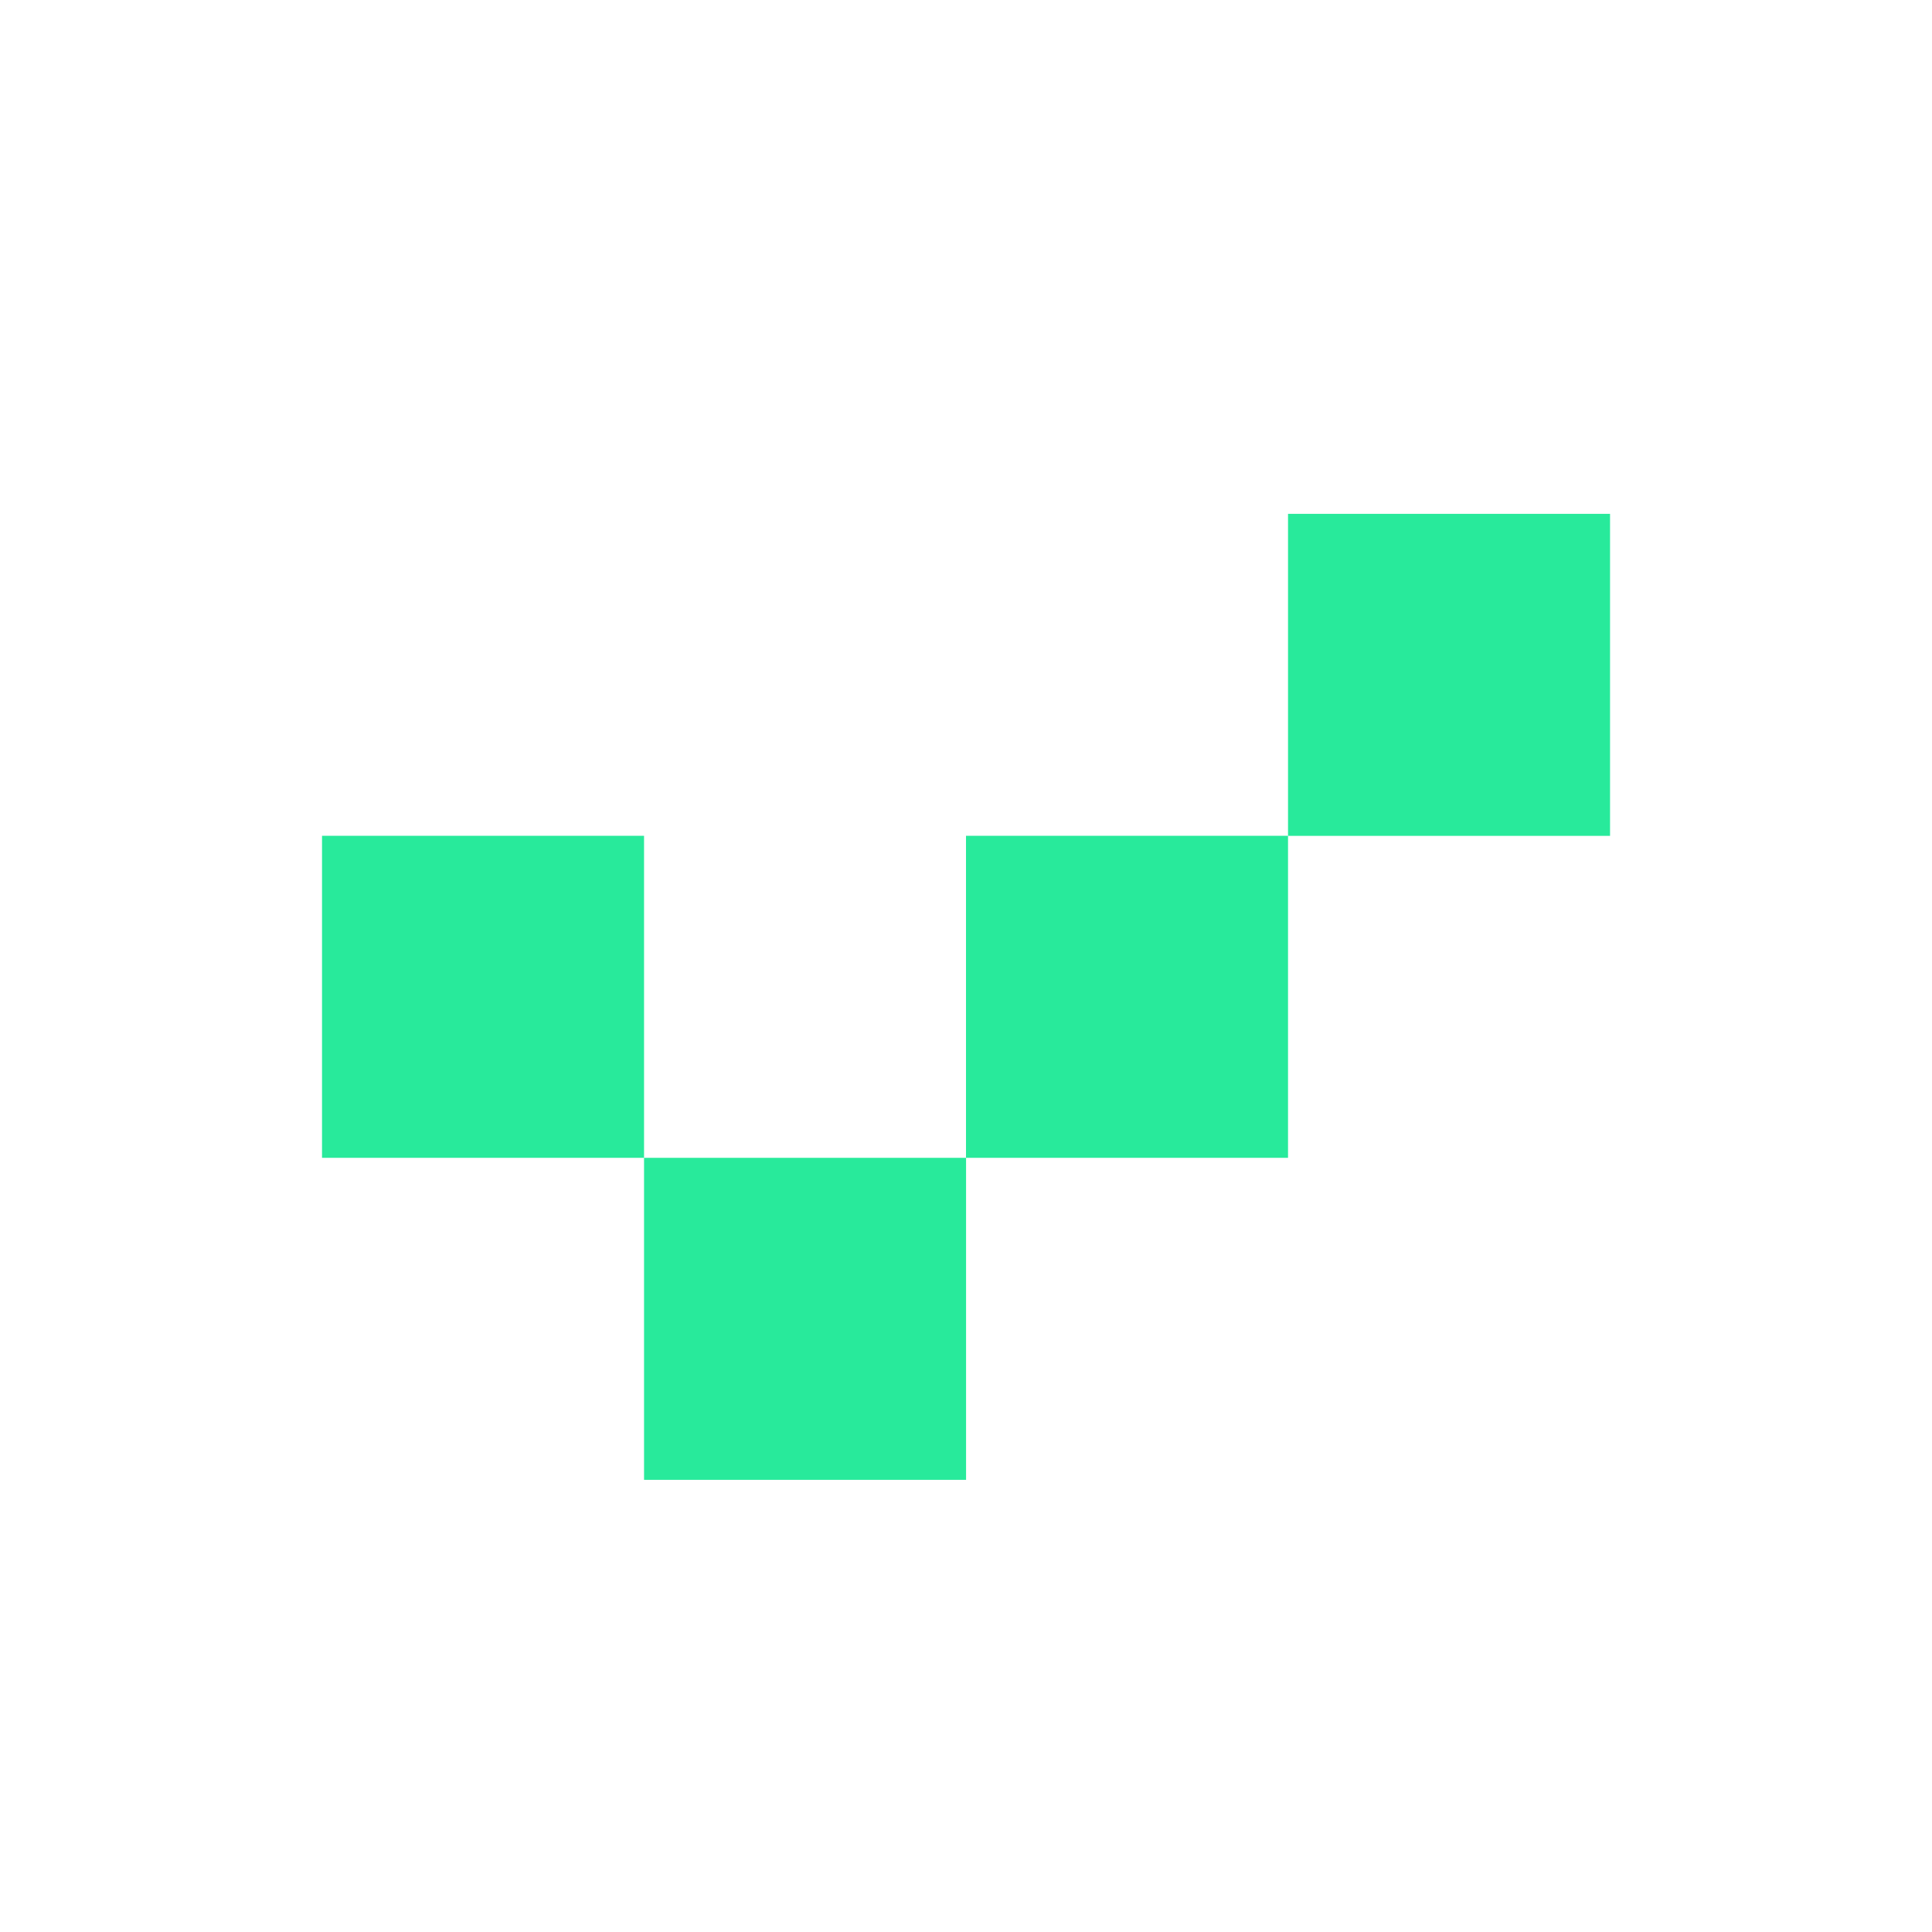 <svg width="28" height="28" viewBox="0 0 28 28" fill="none" xmlns="http://www.w3.org/2000/svg">
<rect x="9.334" y="16.78" width="4.667" height="4.667" fill="#28EA9B"/>
<rect x="4.667" y="12.113" width="4.667" height="4.667" fill="#28EA9B"/>
<rect x="14" y="12.113" width="4.667" height="4.667" fill="#28EA9B"/>
<rect x="18.667" y="7.447" width="4.667" height="4.667" fill="#28EA9B"/>
</svg>
